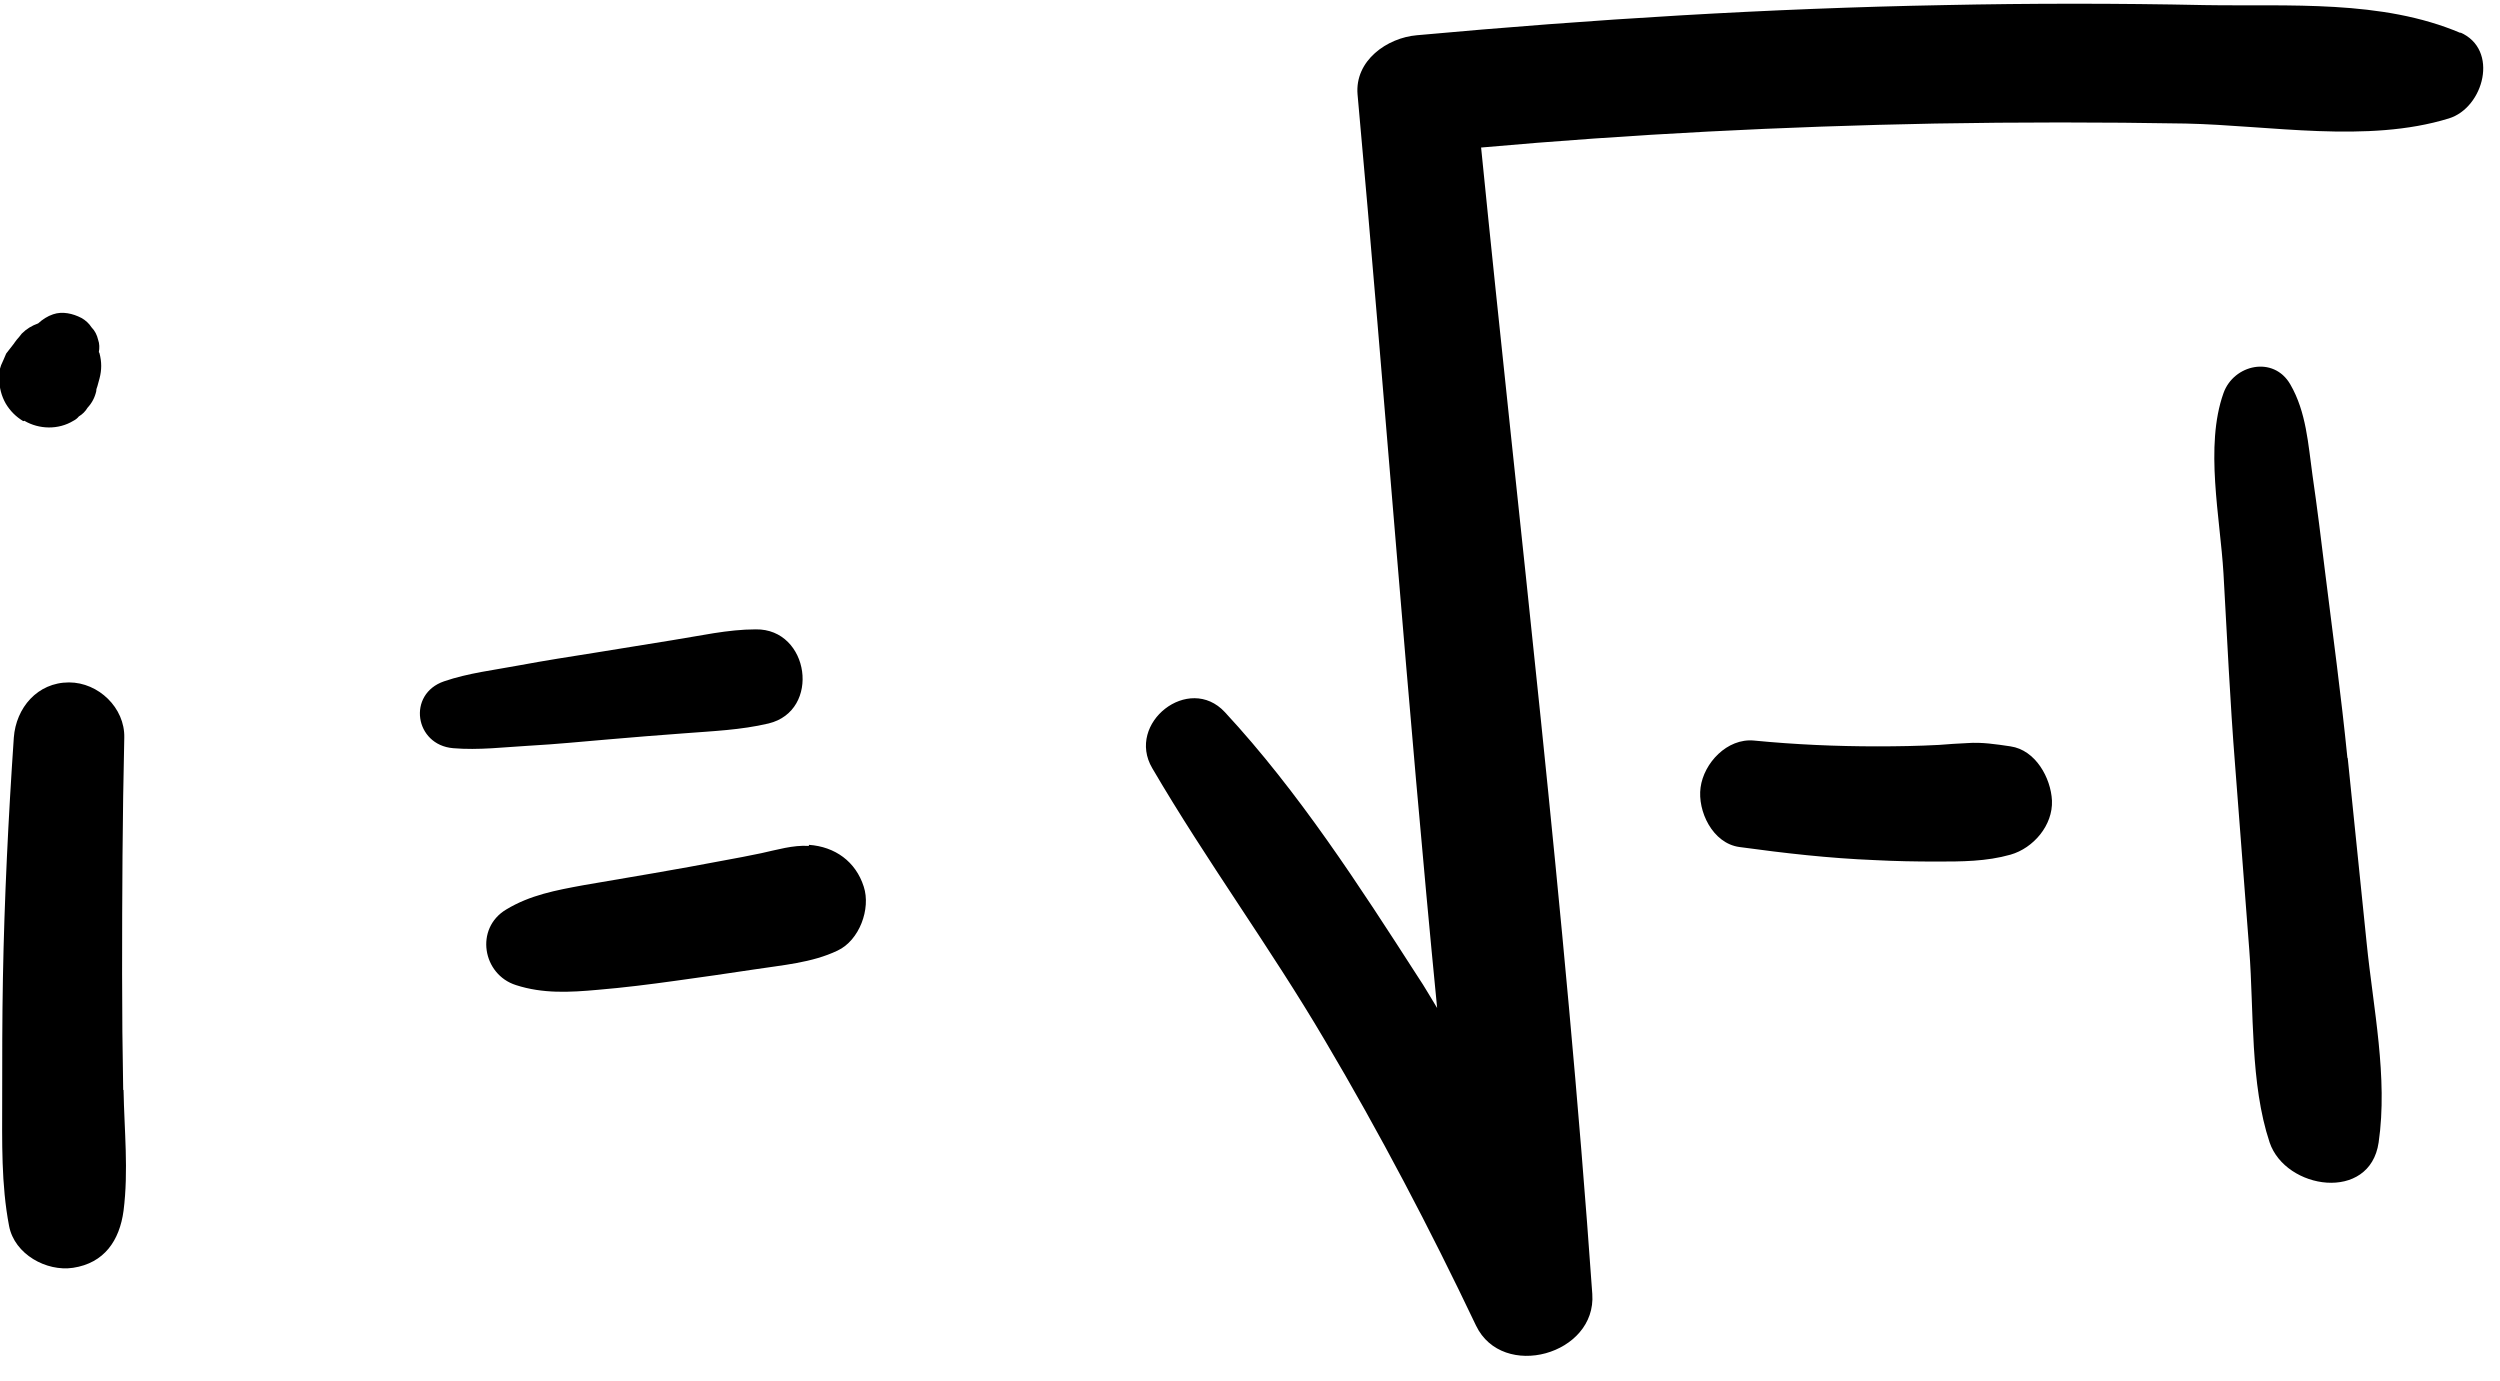 <?xml version="1.0" encoding="UTF-8"?>
<!DOCTYPE svg PUBLIC '-//W3C//DTD SVG 1.0//EN'
          'http://www.w3.org/TR/2001/REC-SVG-20010904/DTD/svg10.dtd'>
<svg height="38.0" preserveAspectRatio="xMidYMid meet" version="1.0" viewBox="-0.0 -0.1 68.8 38.0" width="68.8" xmlns="http://www.w3.org/2000/svg" xmlns:xlink="http://www.w3.org/1999/xlink" zoomAndPan="magnify"
><g id="change1_1"
  ><path d="m3.4,29.9c.02,1.1.14,2.22,0,3.32-.11.82-.53,1.44-1.39,1.57-.73.11-1.61-.37-1.76-1.15-.22-1.15-.19-2.32-.19-3.49,0-1.11,0-2.21.02-3.32.04-2.21.15-4.42.3-6.63.06-.82.65-1.52,1.52-1.52.81,0,1.54.7,1.52,1.52-.05,2.17-.06,4.33-.06,6.5,0,1.06.01,2.13.03,3.19ZM.67,11.48c.41.24.94.25,1.35,0,.06-.03.11-.07.15-.12.1-.06.18-.14.24-.24.12-.13.2-.28.24-.46,0,0,0-.01,0-.02,0-.04.02-.07.03-.11.02-.07.04-.15.06-.22.06-.23.06-.45,0-.68,0-.01-.01-.03-.02-.04.02-.11.02-.23-.02-.34-.03-.13-.09-.25-.18-.34-.07-.11-.17-.2-.28-.26-.23-.12-.52-.19-.78-.1-.15.05-.29.14-.41.25-.17.06-.32.15-.45.28-.05.06-.09.12-.14.17-.02.03-.04.05-.06.08,0,0-.01.02-.02.03-.07.09-.14.18-.21.27-.05.11-.09.22-.14.32-.05.13-.06.25-.05.38,0,.24.06.47.18.68.12.2.28.36.48.48Zm13.93,8.94c.71-.04,1.41-.11,2.12-.17.71-.06,1.41-.12,2.12-.17.77-.06,1.55-.09,2.31-.27,1.45-.35,1.13-2.61-.35-2.59-.77,0-1.54.18-2.31.3-.7.11-1.4.23-2.1.34-.7.11-1.4.22-2.1.35-.69.13-1.4.21-2.07.44-1.02.35-.81,1.75.25,1.84.7.06,1.42-.03,2.12-.07Zm7.66,2.76c-.43-.03-.89.11-1.31.2-.34.07-.69.14-1.03.2-.64.12-1.28.24-1.93.35-.64.11-1.28.22-1.93.33-.76.14-1.47.27-2.13.67-.87.52-.65,1.79.27,2.08.74.24,1.48.2,2.25.13.72-.06,1.43-.15,2.15-.25.72-.1,1.43-.2,2.15-.31.77-.12,1.59-.18,2.3-.52.6-.28.92-1.15.72-1.76-.22-.69-.79-1.1-1.51-1.15ZM67.72.81c-2.18-.93-4.73-.73-7.06-.77-2.38-.05-4.77-.05-7.15,0-4.85.09-9.69.39-14.52.83-.81.07-1.71.69-1.63,1.63.76,8.37,1.37,16.77,2.19,25.14-.18-.29-.34-.58-.53-.86-1.61-2.5-3.28-5.09-5.31-7.28-.99-1.07-2.73.3-2,1.54,1.49,2.55,3.25,4.94,4.75,7.49,1.51,2.55,2.89,5.18,4.16,7.85.73,1.52,3.32.8,3.2-.87-.74-10.53-2.01-21.05-3.06-31.55,4.15-.37,8.32-.58,12.49-.66,2.3-.04,4.6-.04,6.9,0,2.32.05,5,.55,7.24-.14.96-.29,1.4-1.9.31-2.37Zm-12.39,19.63c-.41-.06-.79-.12-1.19-.09-.26.01-.52.03-.78.05-.57.03-1.13.04-1.7.04-1.13,0-2.26-.05-3.39-.16-.74-.07-1.38.62-1.47,1.29-.09.65.33,1.54,1.07,1.64,1.24.17,2.47.31,3.72.36.57.03,1.13.04,1.7.04.69,0,1.37,0,2.04-.19.63-.18,1.17-.81,1.14-1.49-.03-.62-.45-1.39-1.14-1.49Zm9.27.31c-.17-1.7-.4-3.39-.61-5.08-.11-.9-.22-1.8-.35-2.69-.12-.86-.17-1.74-.61-2.5-.46-.8-1.56-.55-1.84.24-.52,1.46-.09,3.43,0,4.96.1,1.76.18,3.52.32,5.28.13,1.69.26,3.39.39,5.08.13,1.69.02,3.68.56,5.3.44,1.3,2.76,1.65,3,0,.26-1.79-.15-3.7-.33-5.49-.17-1.69-.35-3.39-.52-5.08Z"
  /></g
></svg
>

